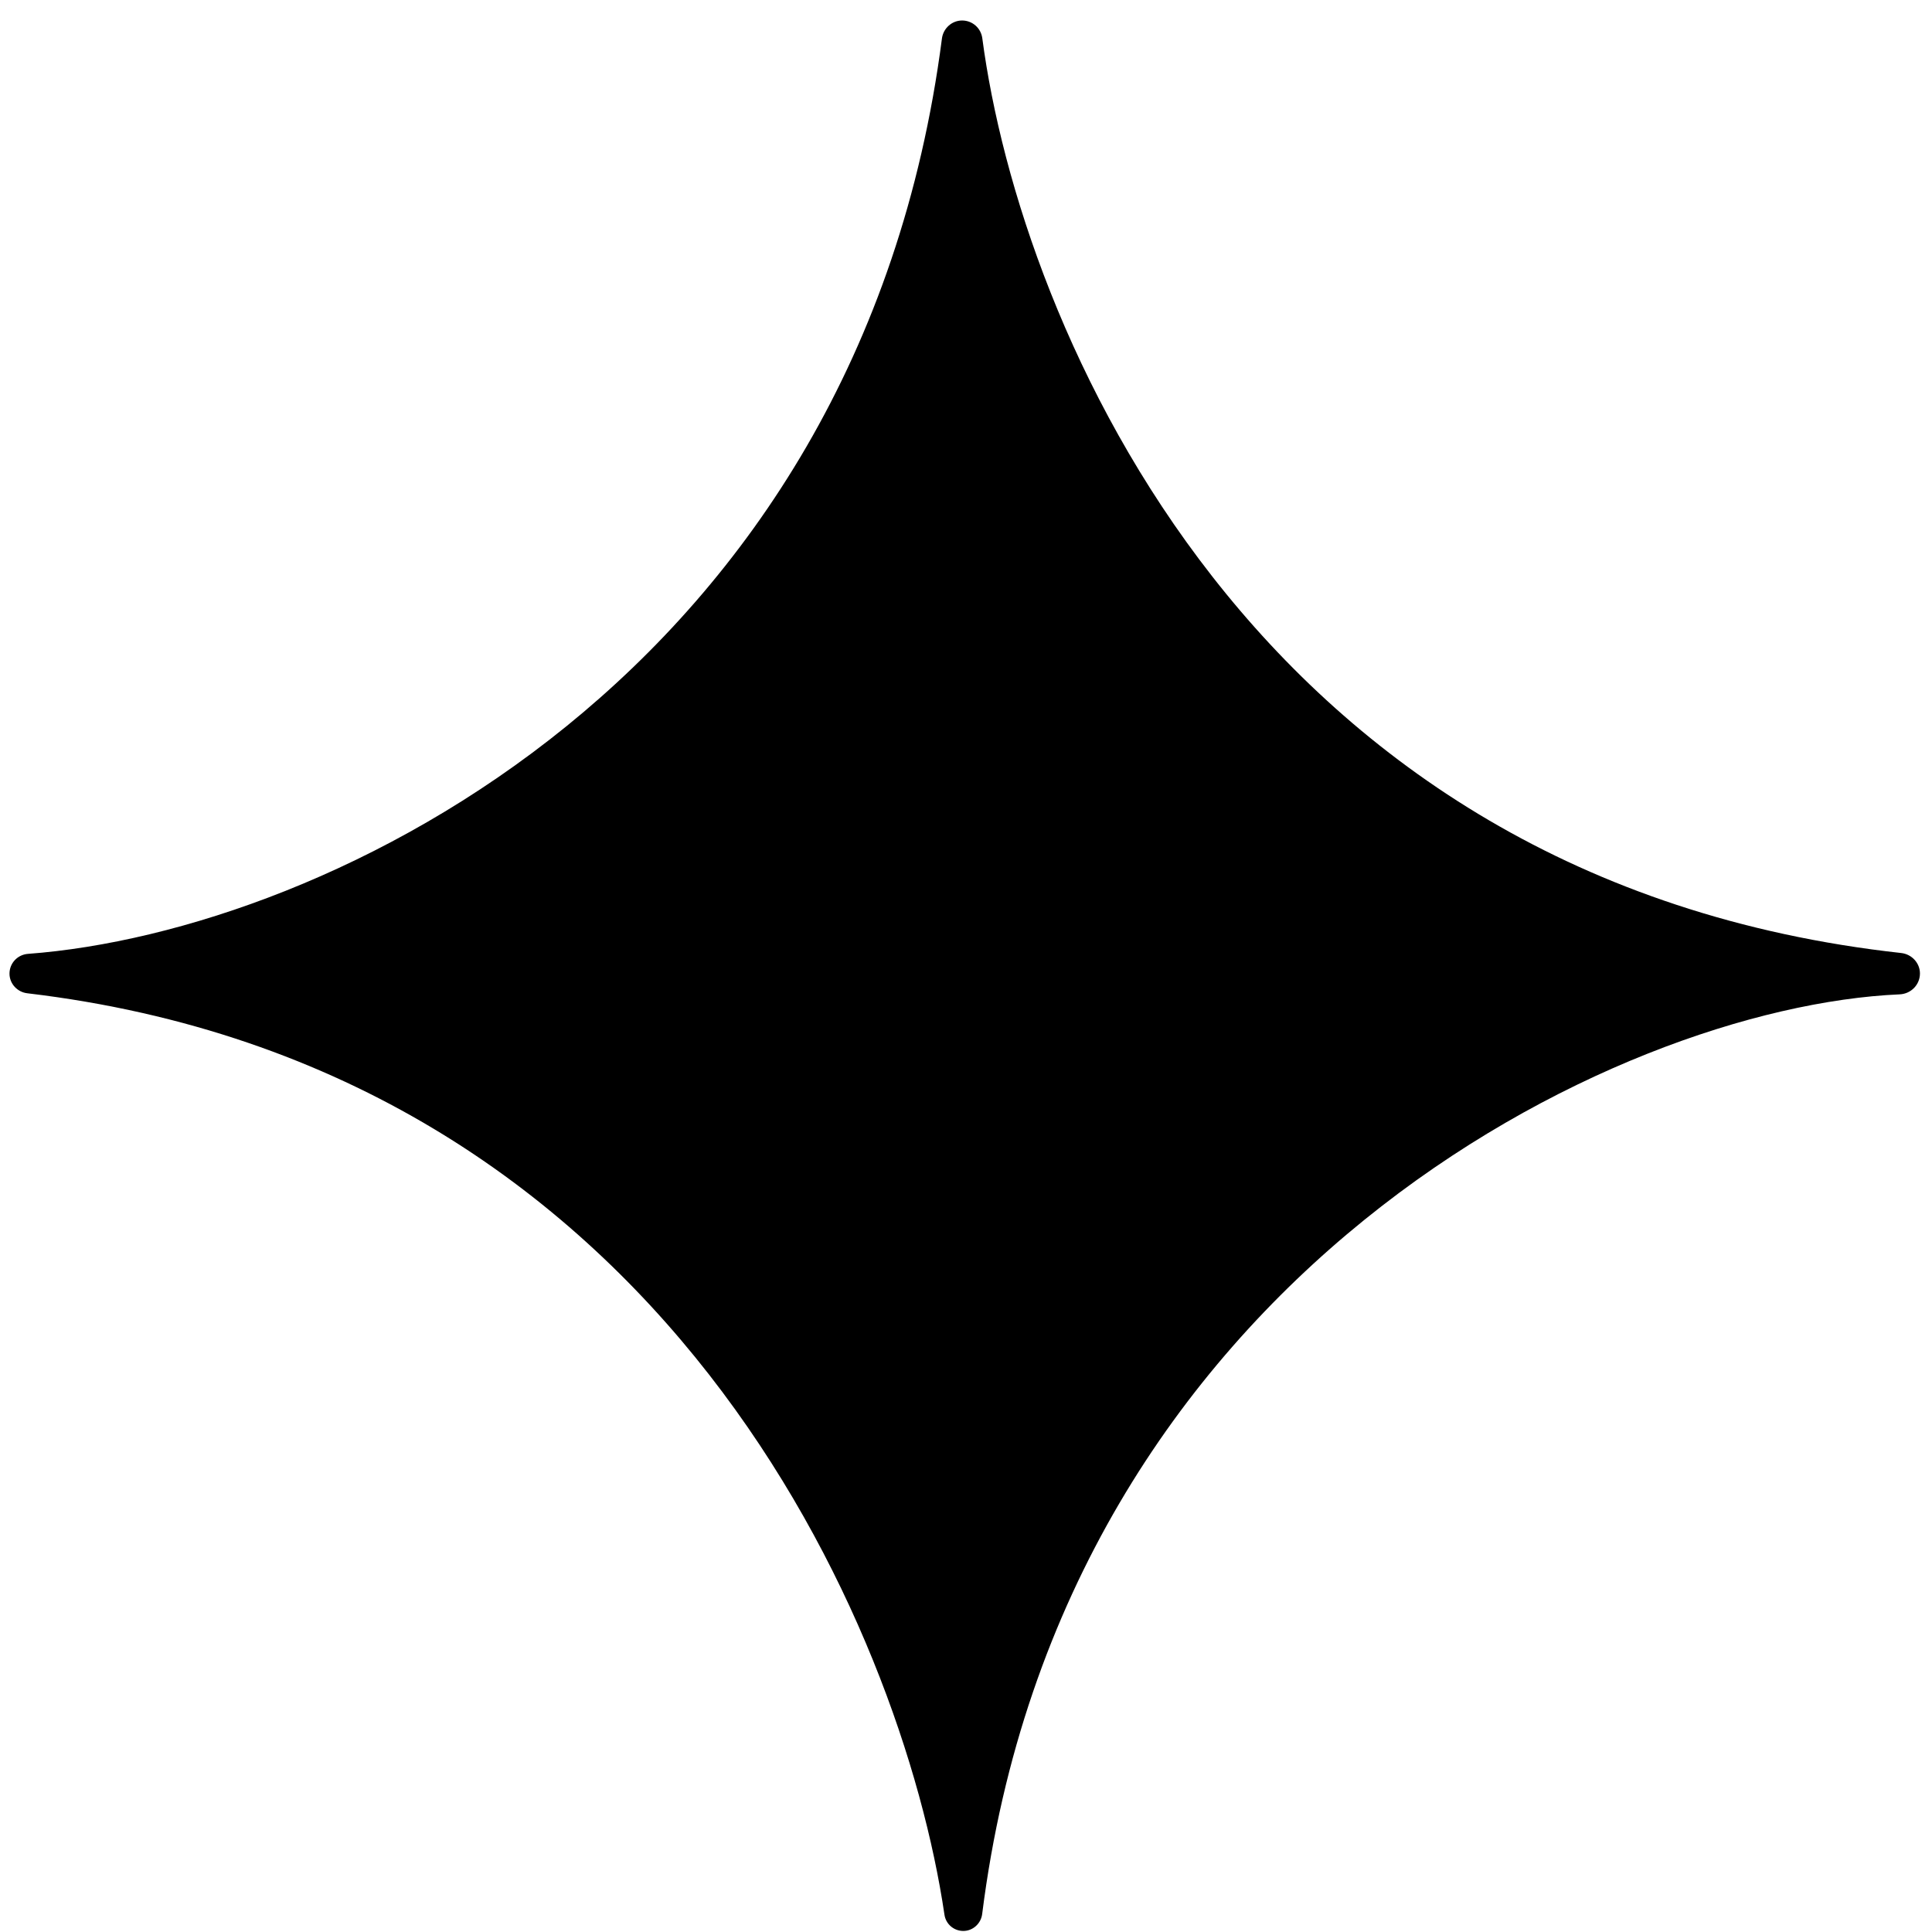 <svg width="46" height="46" viewBox="0 0 46 46" fill="none" xmlns="http://www.w3.org/2000/svg">
  <path d="M0.648 23.649C15.828 25.449 21.477 38.743 22.487 45.588C22.52 45.812 22.71 45.975 22.936 45.975C23.165 45.975 23.357 45.798 23.385 45.572C25.294 30.41 38.445 23.971 45.231 23.675C45.499 23.663 45.713 23.447 45.713 23.178C45.713 22.928 45.517 22.719 45.268 22.691C29.801 20.983 24.293 7.763 23.388 0.91C23.356 0.668 23.152 0.488 22.907 0.488C22.663 0.488 22.458 0.676 22.427 0.917C20.463 16.055 7.806 22.178 0.667 22.711C0.418 22.729 0.226 22.933 0.226 23.182C0.226 23.421 0.412 23.621 0.648 23.649Z" fill="currentColor" />
</svg>
